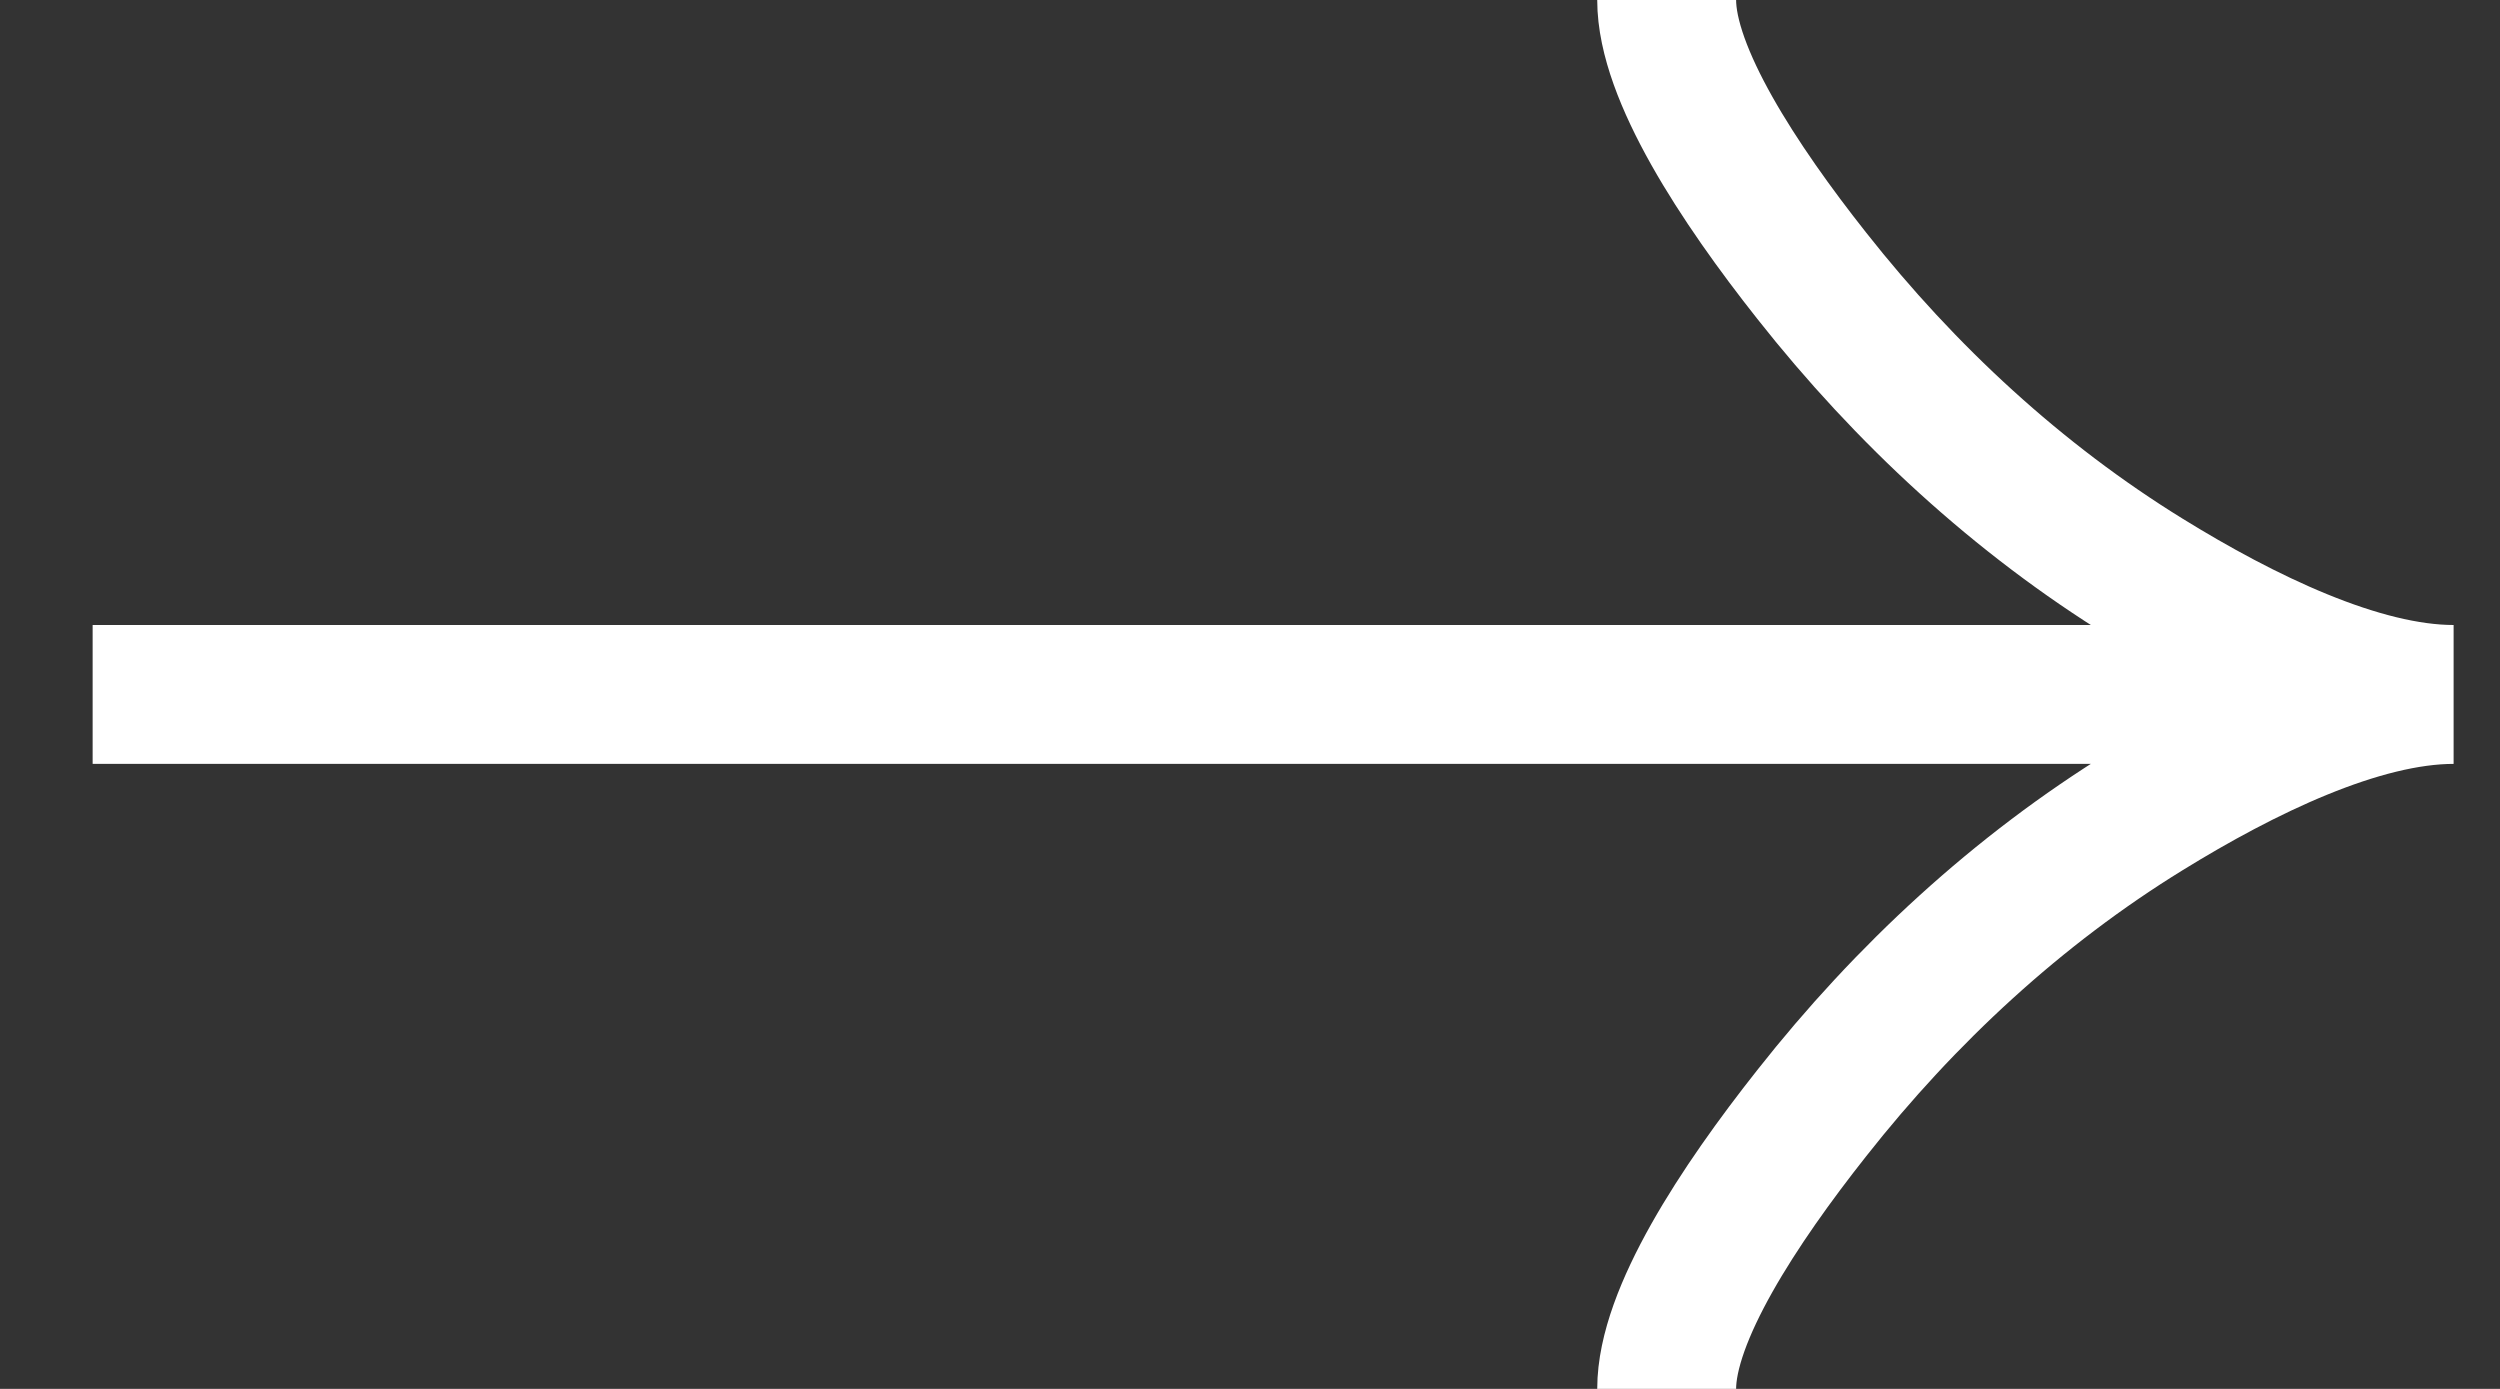 <svg width="18" height="10" viewBox="0 0 18 10" fill="none" xmlns="http://www.w3.org/2000/svg">
<rect x="0" y="0" width="18" height="10" fill="#333333" stroke="none"/>
<path d="M12 10C12 9.47 12.519 8.679 13.045 8.014C13.72 7.157 14.528 6.409 15.454 5.839C16.148 5.411 16.989 5 17.666 5M17.666 5C16.989 5 16.147 4.589 15.454 4.161C14.528 3.59 13.72 2.842 13.045 1.986C12.519 1.321 12 0.529 12 -2.38419e-07M17.666 5L0.667 5" stroke="white"/>
</svg>
